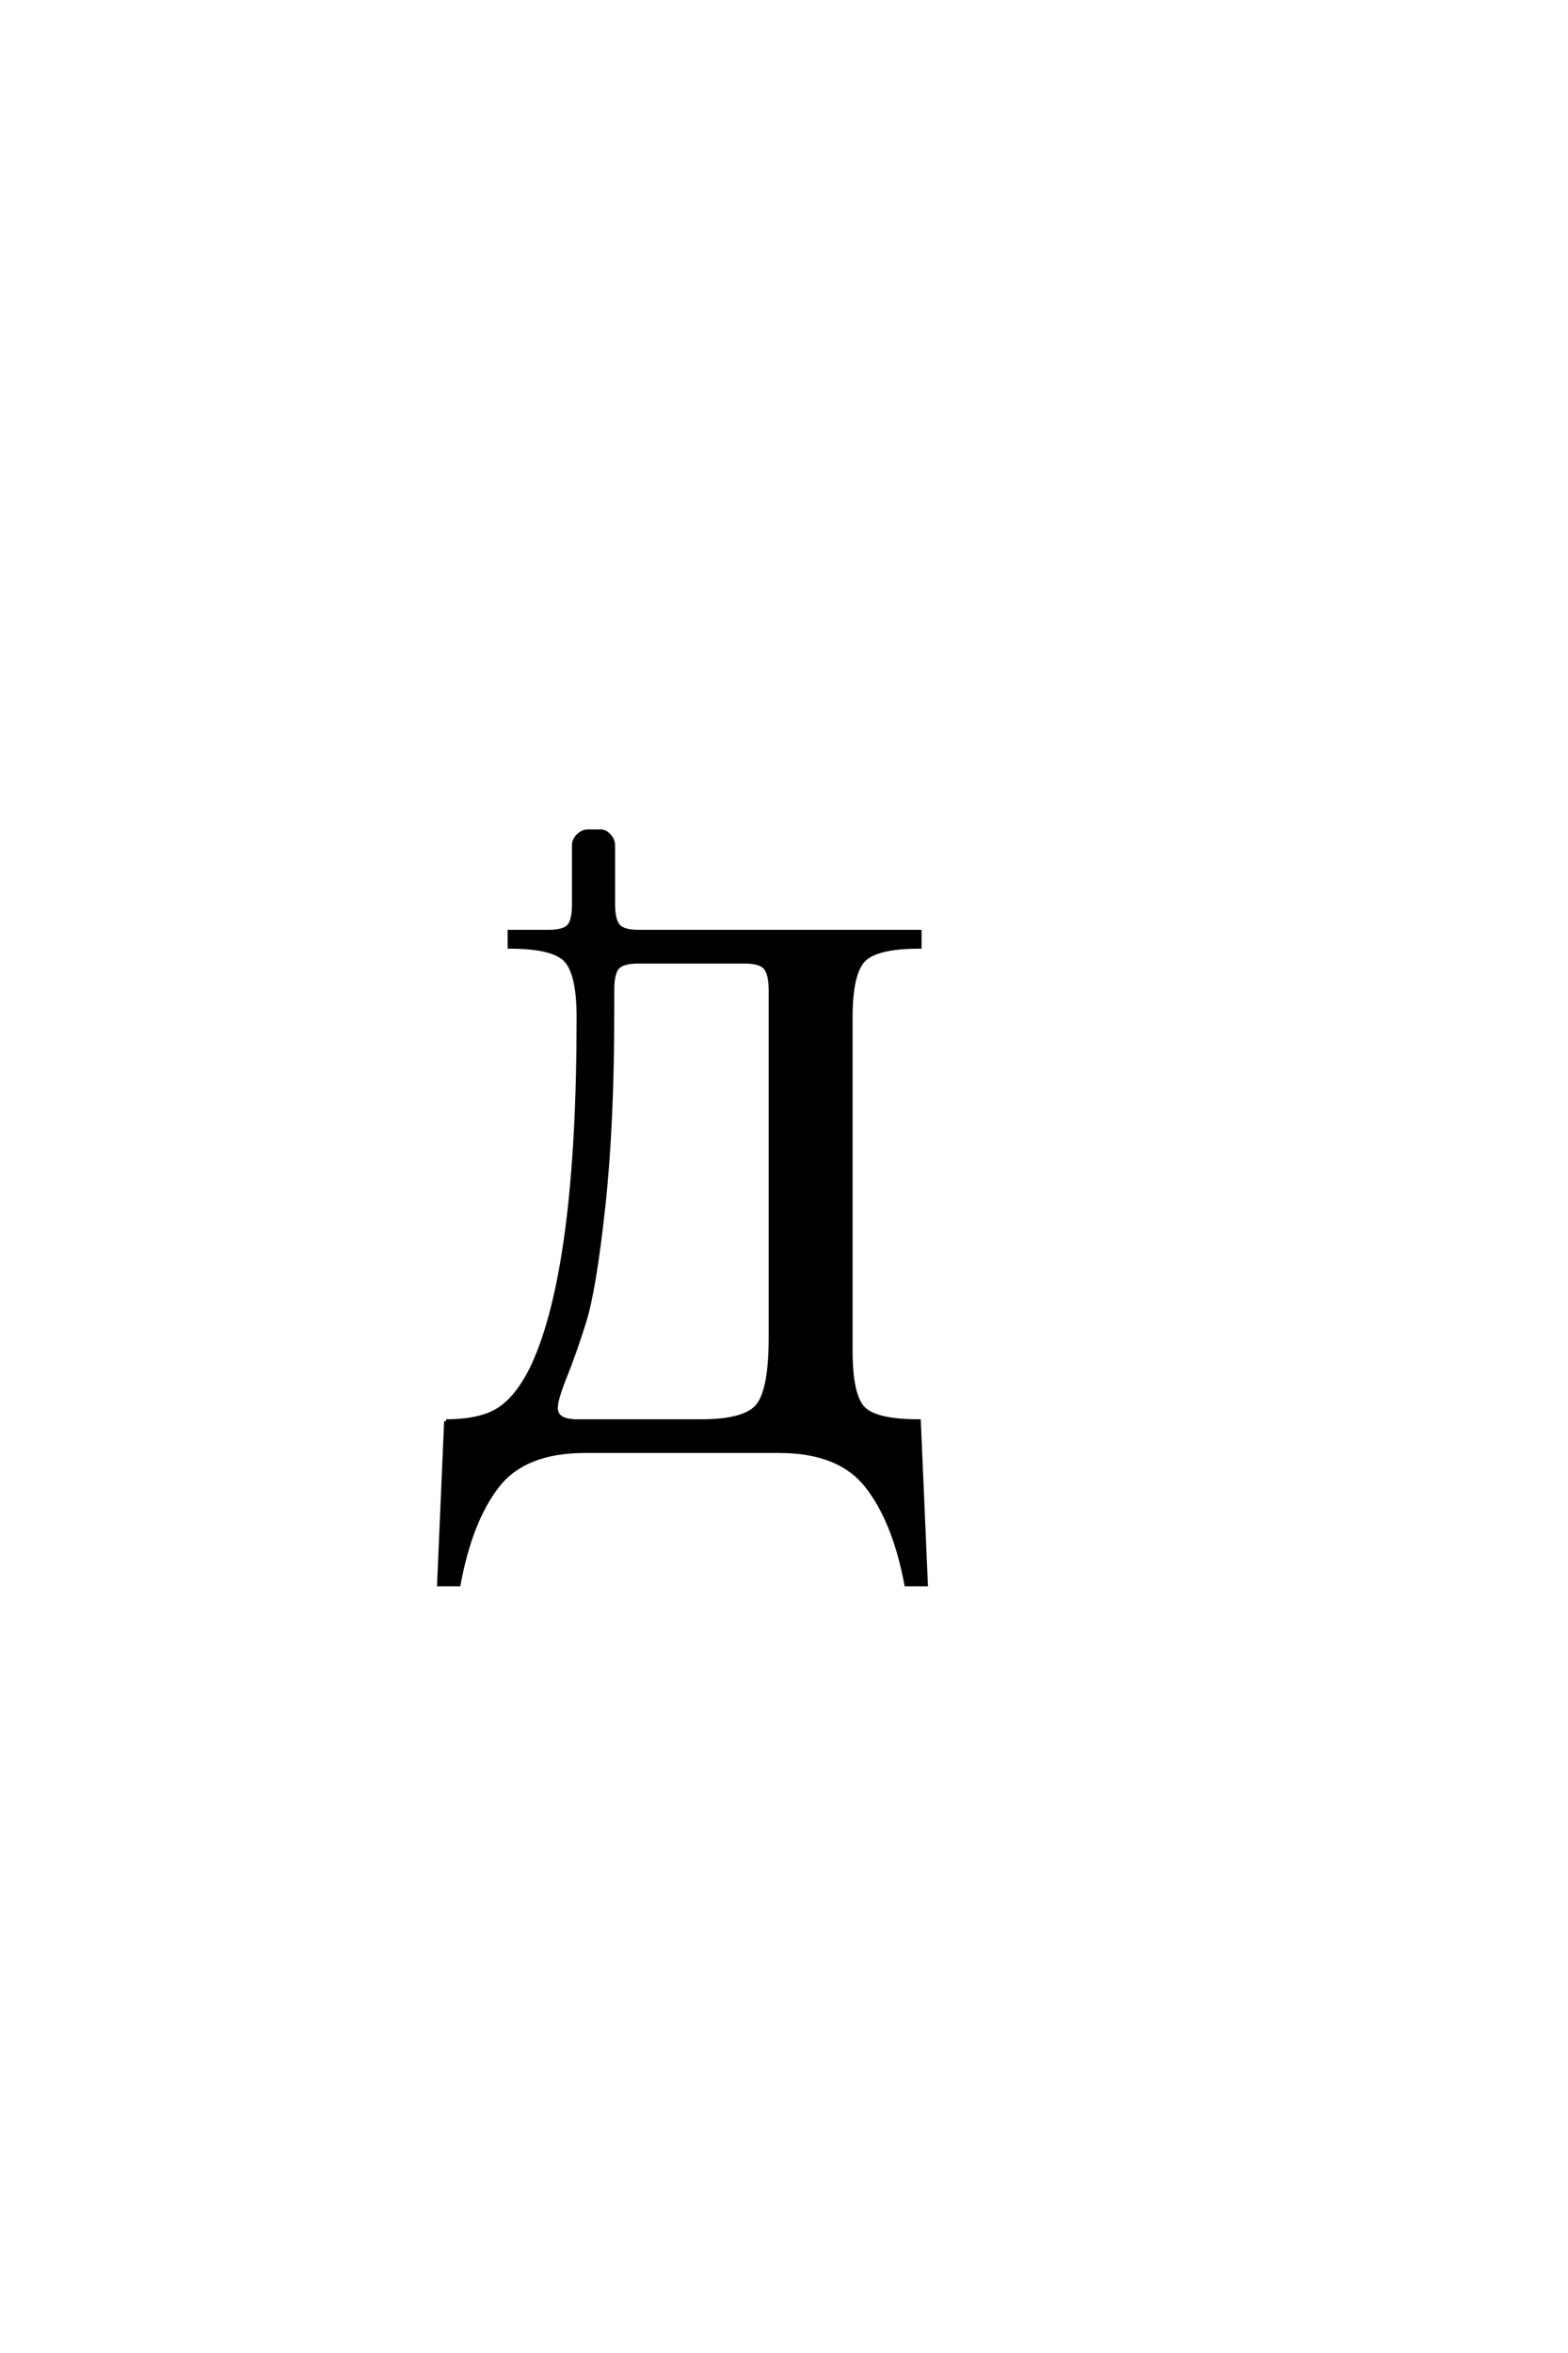 <?xml version='1.0' encoding='UTF-8'?>
<!DOCTYPE svg PUBLIC "-//W3C//DTD SVG 1.0//EN"
"http://www.w3.org/TR/2001/REC-SVG-20010904/DTD/svg10.dtd">

<svg xmlns='http://www.w3.org/2000/svg' version='1.0' width='40.0' height='60.0'>

 <g transform='scale(0.1 -0.1) translate(110.0 -370.0)'>
  <path d='M3.797 7.594
Q13 7.594 17.703 10.891
Q22.406 14.203 26 21.797
Q37.594 47 37.594 110.594
Q37.594 121.594 34.391 125.094
Q31.203 128.594 20 128.594
L20 132.406
L30 132.406
Q33.797 132.406 35.094 133.797
Q36.406 135.203 36.406 139.406
L36.406 154.406
Q36.406 155.797 37.5 156.891
Q38.594 158 40 158
L43.203 158
Q44.406 158 45.406 156.891
Q46.406 155.797 46.406 154.406
L46.406 139.594
Q46.406 135.406 47.703 133.906
Q49 132.406 52.797 132.406
L124.594 132.406
L124.594 128.594
Q113.406 128.594 110.203 125.094
Q107 121.594 107 110.594
L107 25.594
Q107 14.406 110.094 11
Q113.203 7.594 124.406 7.594
L126.203 -34
L121.203 -34
Q118.203 -18 111.203 -9
Q104.203 0 88.797 0
L39.203 0
Q23.797 0 16.891 -8.891
Q10 -17.797 7 -34
L2 -34
L3.797 7.594
L3.797 7.594
M46.203 112.203
Q46.203 83.203 43.891 62.094
Q41.594 41 39 32.797
Q36.406 24.594 34.094 18.891
Q31.797 13.203 31.797 11
Q31.797 7.594 37.203 7.594
L69 7.594
Q80.406 7.594 83.5 11.797
Q86.594 16 86.594 29
L86.594 117.406
Q86.594 121.594 85.297 123.188
Q84 124.797 80 124.797
L52.797 124.797
Q48.797 124.797 47.5 123.297
Q46.203 121.797 46.203 117.594
L46.203 112.203
' style='fill: #000000; stroke: #000000'/>
 </g>
</svg>
